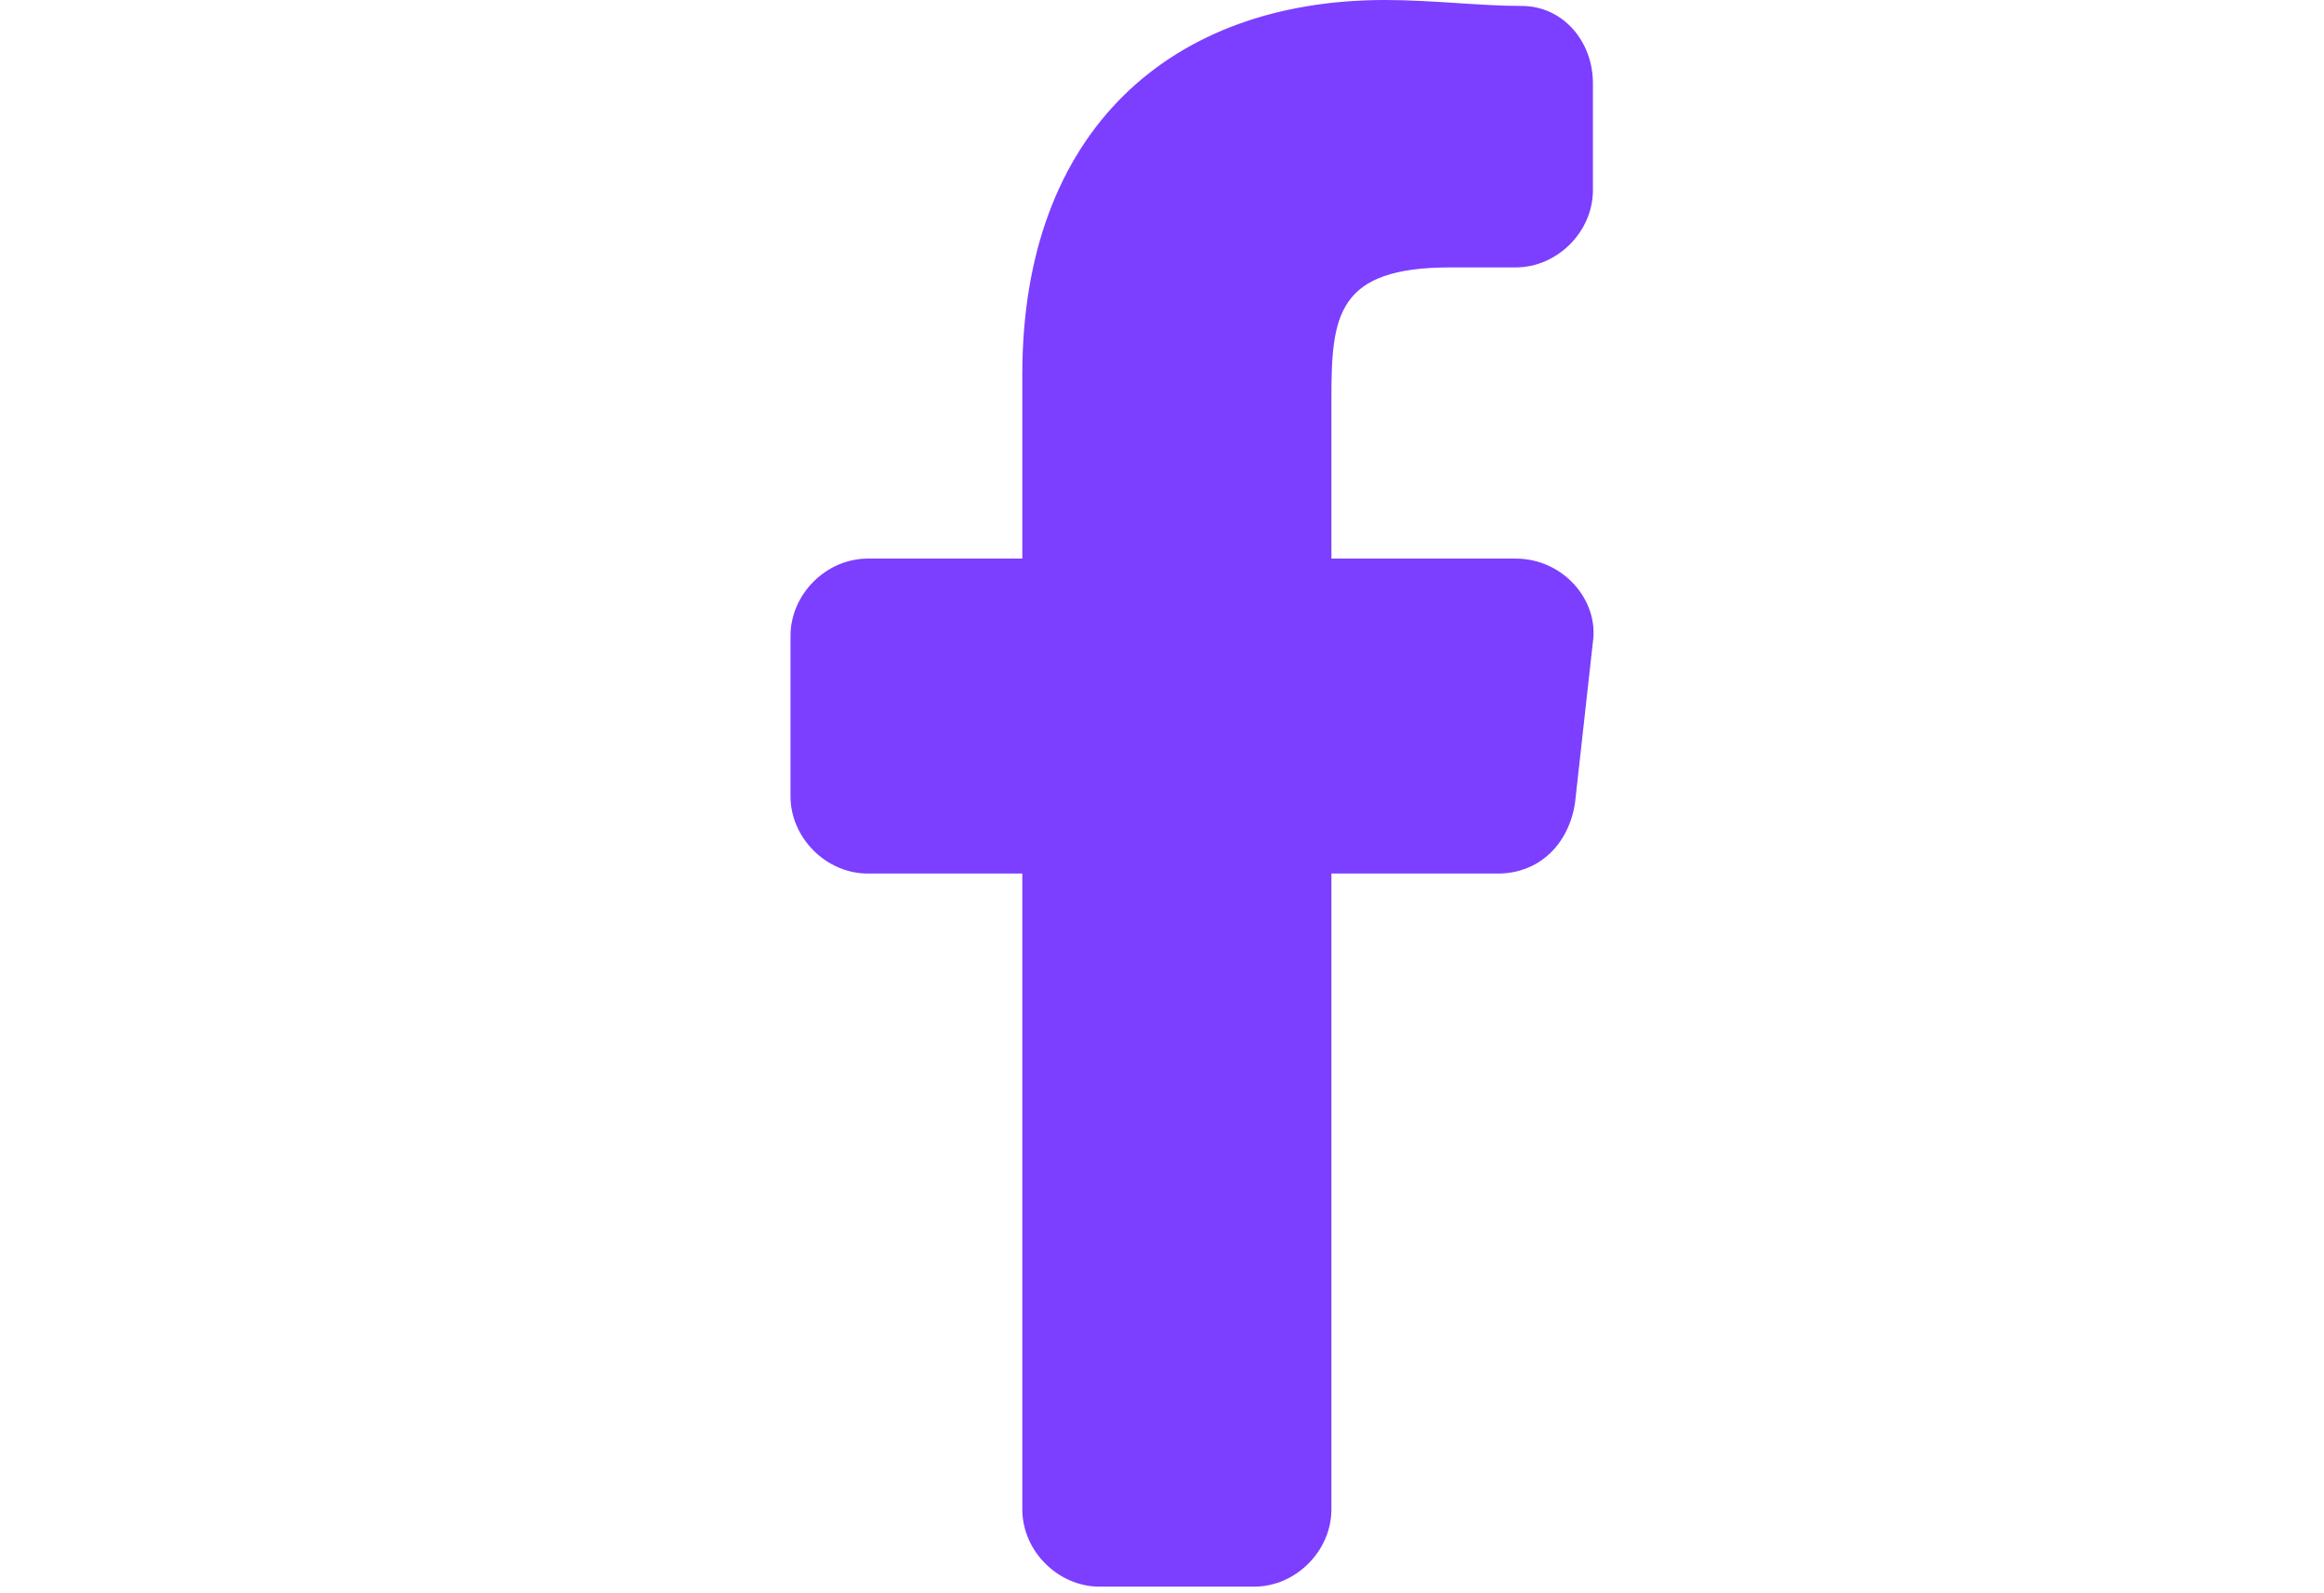 <?xml version="1.0" encoding="UTF-8"?> <!-- Generator: Adobe Illustrator 24.1.2, SVG Export Plug-In . SVG Version: 6.00 Build 0) --> <svg xmlns="http://www.w3.org/2000/svg" xmlns:xlink="http://www.w3.org/1999/xlink" id="Layer_1" x="0px" y="0px" viewBox="0 0 39.1 26.8" style="enable-background:new 0 0 39.1 26.8;" xml:space="preserve"> <style type="text/css"> .st0{display:none;} .st1{display:inline;} .st2{display:inline;clip-path:url(#SVGID_2_);} .st3{fill-rule:evenodd;clip-rule:evenodd;fill:#7C3EFF;} .st4{display:inline;clip-path:url(#SVGID_4_);} .st5{fill:#7C3EFF;} .st6{clip-path:url(#SVGID_6_);} .st7{display:inline;clip-path:url(#SVGID_8_);} </style> <g class="st0"> <defs> <rect id="SVGID_1_" width="39.1" height="26.8"></rect> </defs> <clipPath id="SVGID_2_" class="st1"> <use xlink:href="#SVGID_1_" style="overflow:visible;"></use> </clipPath> <g class="st2"> <path class="st3" d="M34.6,0.8c1.7,0.4,3,1.7,3.4,3.4c0.8,3,0.8,9.2,0.8,9.2s0,6.2-0.8,9.2c-0.4,1.6-1.7,2.9-3.4,3.4 c-3,0.8-15.1,0.8-15.1,0.8S7.4,26.8,4.4,26c-1.7-0.4-3-1.7-3.4-3.4c-0.8-3-0.8-9.2-0.8-9.2s0-6.2,0.8-9.2c0.4-1.6,1.8-3,3.4-3.4 C7.4,0,19.5,0,19.5,0S31.6,0,34.6,0.8z M25.9,13.4l-9.7,5.9V7.5L25.9,13.4z"></path> </g> </g> <g class="st0"> <defs> <rect id="SVGID_3_" x="6.5" y="0.1" width="27.4" height="26.6"></rect> </defs> <clipPath id="SVGID_4_" class="st1"> <use xlink:href="#SVGID_3_" style="overflow:visible;"></use> </clipPath> <g class="st4"> <path class="st5" d="M14.1,0.1c-4.1,0-7.4,3.3-7.4,7.4v11.8c0,4.1,3.3,7.4,7.4,7.4h11.8c4.1,0,7.4-3.3,7.4-7.4V7.5 c0-4.1-3.3-7.4-7.4-7.4H14.1z M28.9,3c0.8,0,1.5,0.7,1.5,1.5S29.7,6,28.9,6c-0.8,0-1.5-0.7-1.5-1.5S28.1,3,28.9,3z M20,6 c4.1,0,7.4,3.3,7.4,7.4c0,4.1-3.3,7.4-7.4,7.4c-4.1,0-7.4-3.3-7.4-7.4C12.6,9.3,15.9,6,20,6z M20,8.9c-1.2,0-2.3,0.5-3.1,1.3 c-0.8,0.8-1.3,2-1.3,3.1c0,1.2,0.5,2.3,1.3,3.1c0.8,0.8,2,1.3,3.1,1.3c1.2,0,2.3-0.5,3.1-1.3c0.8-0.8,1.3-2,1.3-3.1 c0-1.2-0.5-2.3-1.3-3.1C22.3,9.4,21.2,8.9,20,8.9z"></path> </g> </g> <g> <defs> <rect id="SVGID_5_" x="13.1" y="0" width="14.3" height="26.7"></rect> </defs> <clipPath id="SVGID_6_"> <use xlink:href="#SVGID_5_" style="overflow:visible;"></use> </clipPath> <g class="st6"> <path class="st5" d="M25.5,9.4h-3.1V6.7c0-1.4,0.1-2.2,2-2.2h1.1c0.7,0,1.3-0.6,1.3-1.3V1.4c0-0.7-0.5-1.3-1.2-1.3 C24.9,0.1,24.1,0,23.3,0c-3.6,0-6.1,2.2-6.1,6.3v3.1h-2.6c-0.7,0-1.3,0.6-1.3,1.3v2.7c0,0.7,0.6,1.3,1.3,1.3l2.6,0v10.7 c0,0.7,0.6,1.3,1.3,1.3h2.6c0.7,0,1.3-0.6,1.3-1.3V14.7l2.8,0c0.7,0,1.2-0.5,1.3-1.2l0.3-2.7C26.9,10.1,26.3,9.4,25.5,9.4z"></path> </g> </g> <g class="st0"> <defs> <rect id="SVGID_7_" x="1.6" y="3.2" width="35.9" height="20.3"></rect> </defs> <clipPath id="SVGID_8_" class="st1"> <use xlink:href="#SVGID_7_" style="overflow:visible;"></use> </clipPath> <g class="st7"> <path class="st5" d="M36.8,21.6c0-0.1-0.1-0.2-0.1-0.2c-0.6-1.1-1.8-2.5-3.5-4.1l0,0l0,0l0,0h0c-0.8-0.8-1.3-1.3-1.5-1.5 c-0.4-0.5-0.5-1-0.3-1.5c0.1-0.4,0.7-1.2,1.7-2.4c0.5-0.7,0.9-1.2,1.2-1.6c2.1-2.8,3-4.7,2.8-5.5l-0.1-0.2 c-0.1-0.1-0.3-0.2-0.6-0.3c-0.3-0.1-0.7-0.1-1.2,0l-5.3,0c-0.1,0-0.2,0-0.4,0c-0.2,0-0.2,0.1-0.2,0.1l-0.1,0L29,4.4 c-0.1,0-0.1,0.1-0.2,0.2c-0.1,0.1-0.1,0.2-0.2,0.3c-0.6,1.5-1.2,2.9-2,4.2c-0.5,0.8-0.9,1.4-1.3,2c-0.4,0.6-0.7,1-1,1.2 c-0.3,0.3-0.5,0.5-0.7,0.6c-0.2,0.2-0.4,0.2-0.5,0.2c-0.1,0-0.2,0-0.3-0.1c-0.2-0.1-0.3-0.3-0.4-0.5c-0.1-0.2-0.2-0.4-0.2-0.7 c0-0.3-0.1-0.5-0.1-0.8c0-0.2,0-0.5,0-0.9c0-0.4,0-0.6,0-0.8c0-0.5,0-1,0-1.5c0-0.6,0-1,0-1.3c0-0.3,0-0.7,0-1 c0-0.4,0-0.6-0.1-0.8c0-0.2-0.1-0.4-0.2-0.6C22,4,21.9,3.8,21.7,3.7c-0.2-0.1-0.4-0.2-0.6-0.3c-0.7-0.1-1.5-0.2-2.5-0.2 c-2.3,0-3.8,0.1-4.4,0.4c-0.3,0.1-0.5,0.3-0.7,0.6c-0.2,0.3-0.3,0.4-0.1,0.4c0.7,0.1,1.3,0.4,1.6,0.8l0.1,0.2 c0.1,0.2,0.2,0.4,0.3,0.9c0.1,0.4,0.1,0.9,0.2,1.4c0.1,0.9,0.1,1.7,0,2.3c-0.1,0.6-0.1,1.1-0.2,1.5c-0.1,0.4-0.1,0.6-0.2,0.9 C15,12.8,14.9,13,14.9,13c0,0-0.1,0.1-0.1,0.1c-0.2,0.1-0.3,0.1-0.5,0.1c-0.2,0-0.4-0.1-0.6-0.3c-0.2-0.2-0.5-0.4-0.8-0.7 c-0.3-0.3-0.6-0.7-0.9-1.3c-0.3-0.5-0.7-1.2-1-1.9l-0.3-0.5C10.5,8.1,10.2,7.6,9.9,7C9.6,6.3,9.3,5.7,9.1,5.1 C9,4.8,8.8,4.6,8.6,4.5L8.5,4.4c-0.1,0-0.2-0.1-0.3-0.2C8.1,4.2,8,4.2,7.8,4.1l-5,0c-0.5,0-0.9,0.1-1.1,0.4L1.6,4.6 c0,0.1-0.1,0.2-0.1,0.3c0,0.1,0,0.3,0.1,0.5c0.7,1.7,1.5,3.4,2.4,5c0.9,1.6,1.6,2.9,2.3,3.9c0.6,1,1.3,1.9,2,2.8 c0.7,0.9,1.1,1.4,1.3,1.7c0.2,0.2,0.4,0.4,0.5,0.6l0.5,0.4c0.3,0.3,0.7,0.7,1.3,1.1c0.6,0.4,1.2,0.8,1.9,1.2 c0.7,0.4,1.5,0.7,2.4,1c0.9,0.3,1.8,0.4,2.7,0.3H21c0.4,0,0.8-0.2,1-0.4l0.1-0.1c0-0.1,0.1-0.2,0.1-0.3c0-0.2,0.1-0.3,0.1-0.5 c0-0.5,0-1,0.1-1.4c0.1-0.4,0.2-0.7,0.3-1c0.1-0.2,0.2-0.4,0.4-0.5c0.1-0.1,0.3-0.2,0.3-0.3c0.1,0,0.1-0.1,0.1-0.1 c0.3-0.1,0.6,0,1,0.3c0.4,0.3,0.8,0.6,1.1,1.1c0.4,0.4,0.8,0.9,1.3,1.4c0.5,0.5,0.9,0.9,1.3,1.2l0.4,0.2c0.2,0.1,0.6,0.3,1,0.4 c0.4,0.1,0.7,0.2,1,0.1l4.7-0.1c0.5,0,0.8-0.1,1.1-0.2c0.3-0.2,0.4-0.3,0.5-0.5c0-0.2,0.1-0.4,0-0.6 C36.9,21.9,36.8,21.7,36.8,21.6z"></path> </g> </g> </svg> 
